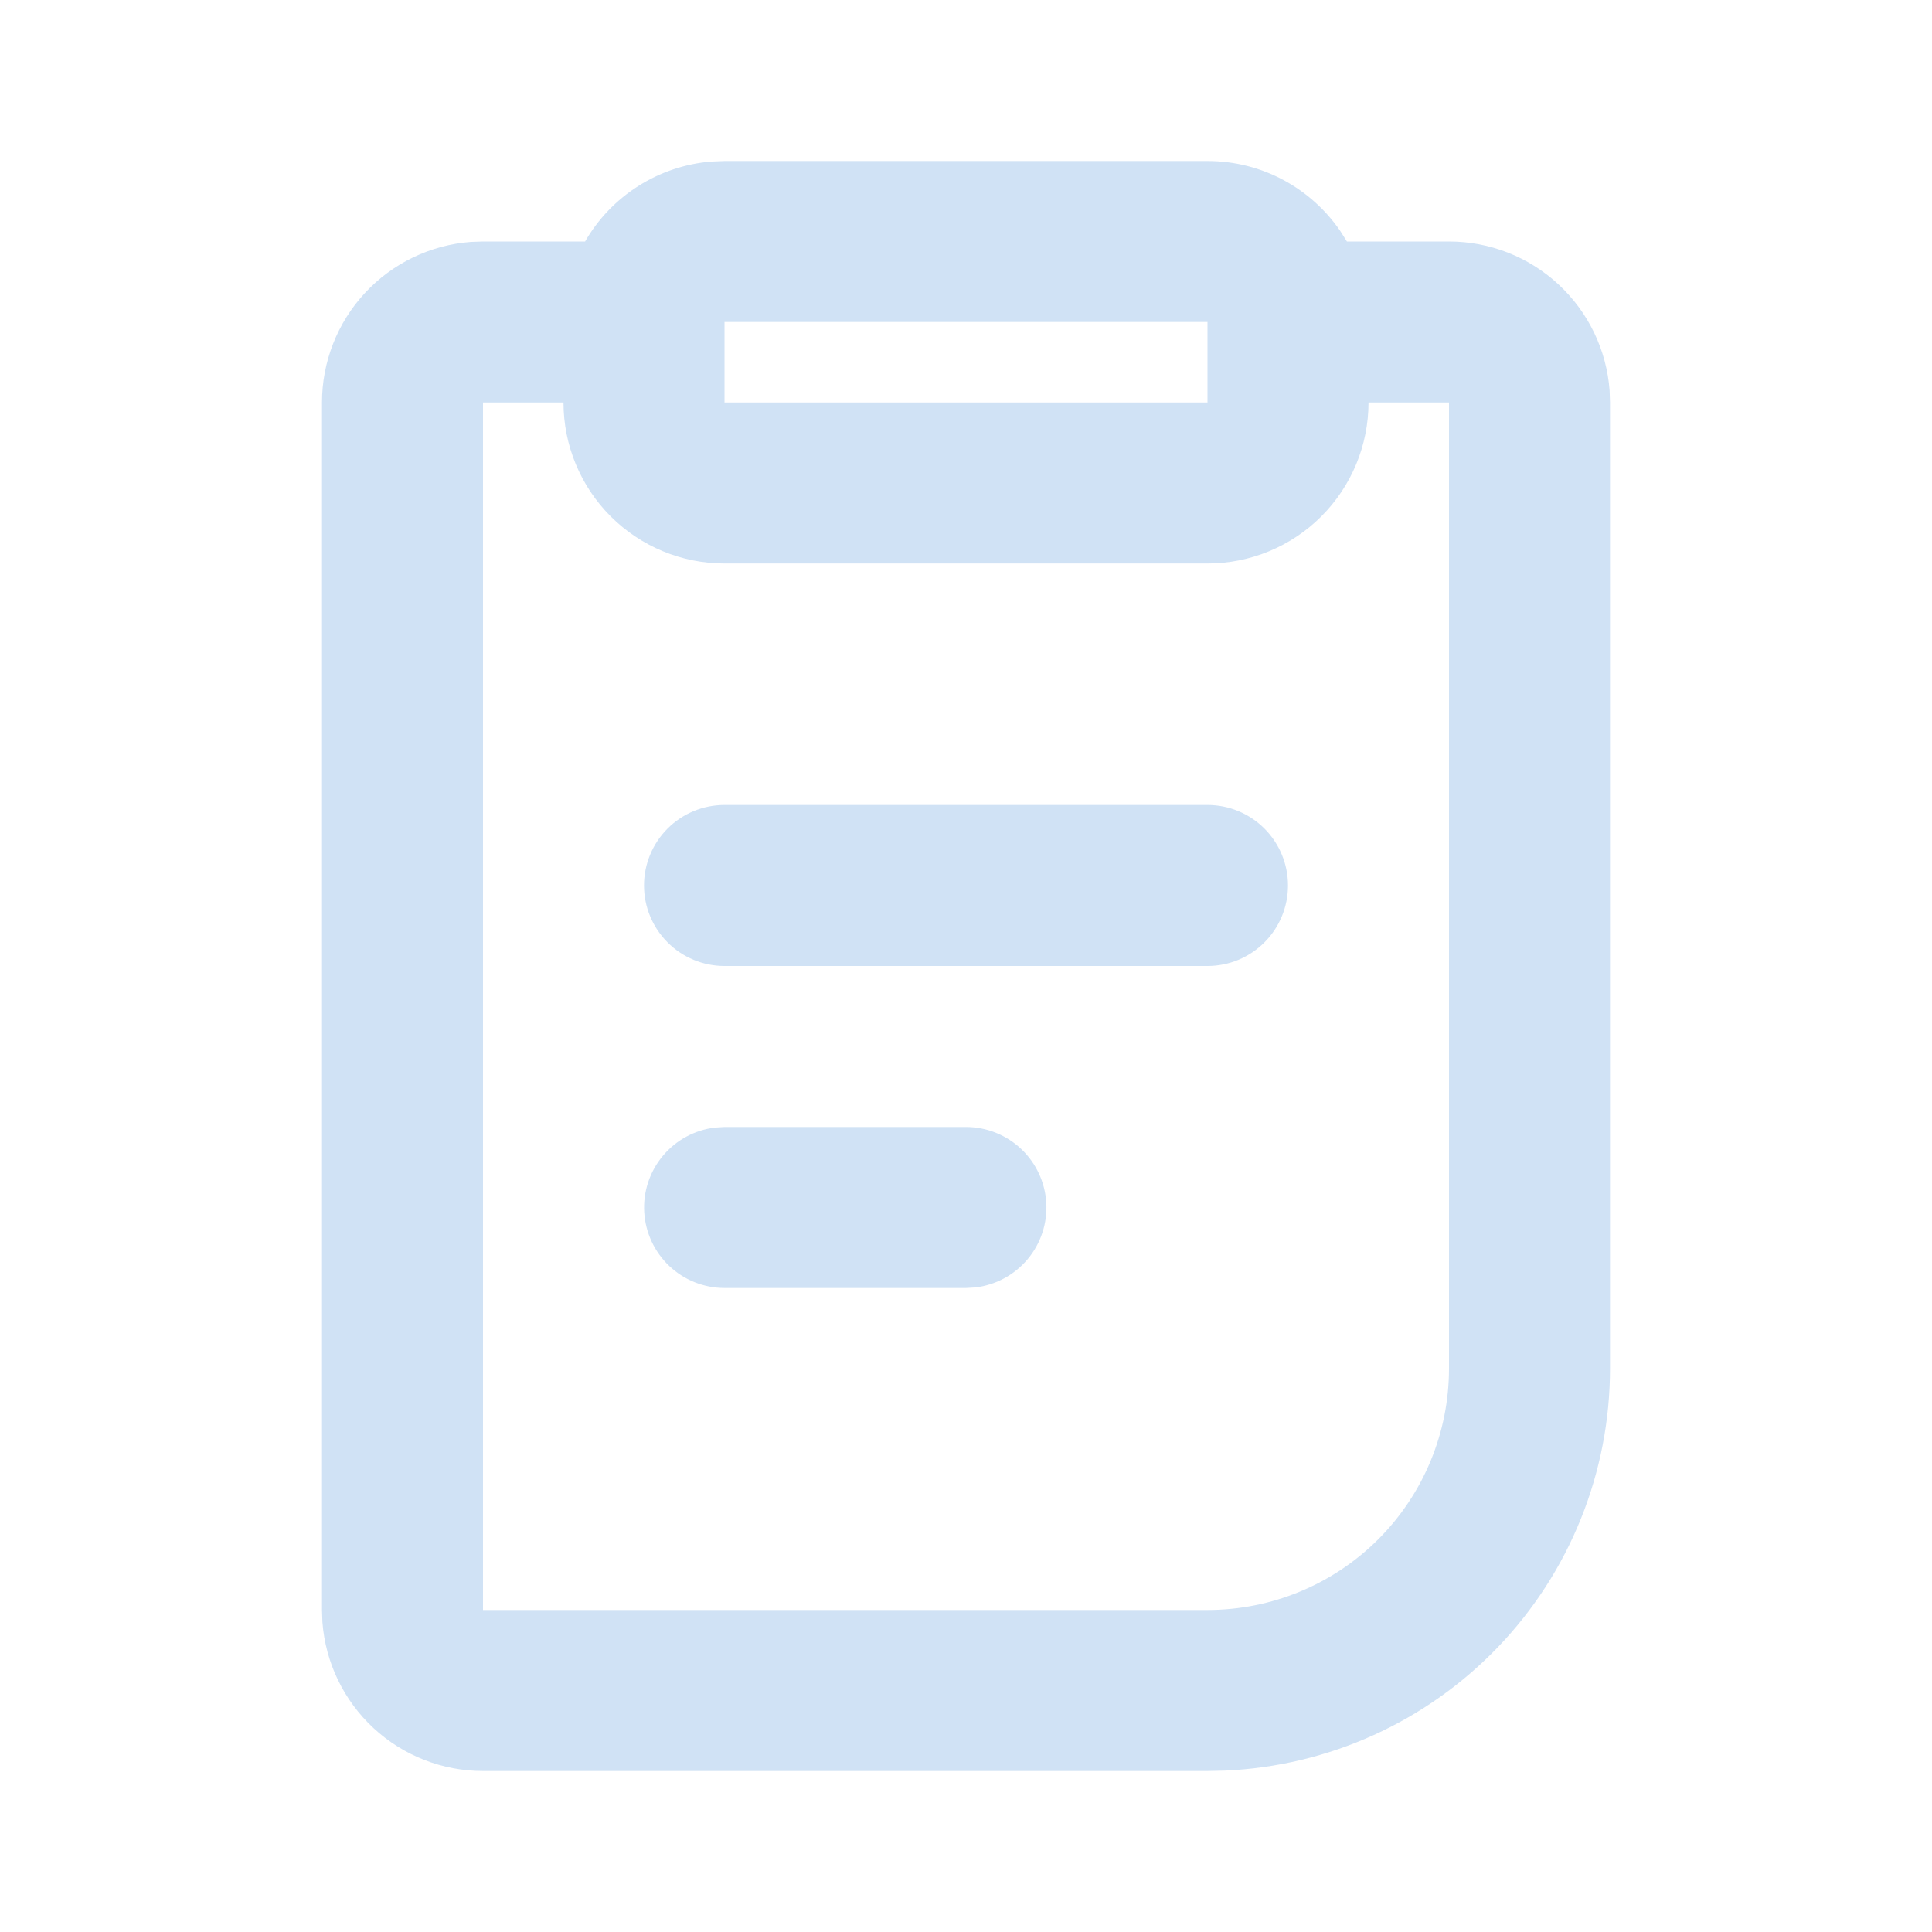 <?xml version="1.0" encoding="UTF-8"?> <svg xmlns="http://www.w3.org/2000/svg" width="80" height="80" viewBox="0 0 80 80" fill="none"><g clip-path="url(#clip0_362_728)"><path d="M50 6.667C52.277 6.667 54.29 7.81 55.49 9.553L55.773 10H60C61.682 9.999 63.302 10.634 64.535 11.778C65.769 12.922 66.524 14.489 66.65 16.166L66.667 16.666V56.666C66.666 60.961 65.008 65.09 62.038 68.192C59.067 71.294 55.014 73.13 50.723 73.317L50 73.333H20C18.318 73.334 16.698 72.698 15.465 71.555C14.232 70.411 13.476 68.844 13.35 67.166L13.333 66.666V16.666C13.333 14.985 13.968 13.365 15.112 12.131C16.255 10.898 17.823 10.143 19.5 10.017L20 10H24.227C24.764 9.069 25.518 8.282 26.426 7.706C27.333 7.129 28.366 6.781 29.437 6.69L30 6.667H50ZM23.333 16.666H20V66.666H50C52.652 66.666 55.196 65.613 57.071 63.738C58.947 61.862 60 59.319 60 56.666V16.666H56.667C56.667 18.435 55.964 20.13 54.714 21.381C53.464 22.631 51.768 23.333 50 23.333H30C28.232 23.333 26.536 22.631 25.286 21.381C24.036 20.13 23.333 18.435 23.333 16.666ZM40 46.666C40.85 46.667 41.667 46.993 42.285 47.576C42.902 48.159 43.274 48.956 43.324 49.804C43.374 50.653 43.098 51.488 42.553 52.139C42.007 52.791 41.234 53.209 40.39 53.31L40 53.333H30C29.15 53.332 28.333 53.007 27.715 52.424C27.098 51.84 26.726 51.043 26.676 50.195C26.626 49.347 26.902 48.512 27.448 47.86C27.993 47.209 28.766 46.79 29.61 46.69L30 46.666H40ZM50 33.333C50.884 33.333 51.732 33.684 52.357 34.309C52.982 34.935 53.333 35.782 53.333 36.666C53.333 37.551 52.982 38.398 52.357 39.023C51.732 39.649 50.884 40 50 40H30C29.116 40 28.268 39.649 27.643 39.023C27.018 38.398 26.667 37.551 26.667 36.666C26.667 35.782 27.018 34.935 27.643 34.309C28.268 33.684 29.116 33.333 30 33.333H50ZM50 13.333H30V16.666H50V13.333Z" fill="#D0E2F5"></path></g><defs><clipPath id="clip0_362_728"><rect width="80" height="80" fill="white"></rect></clipPath></defs></svg> 